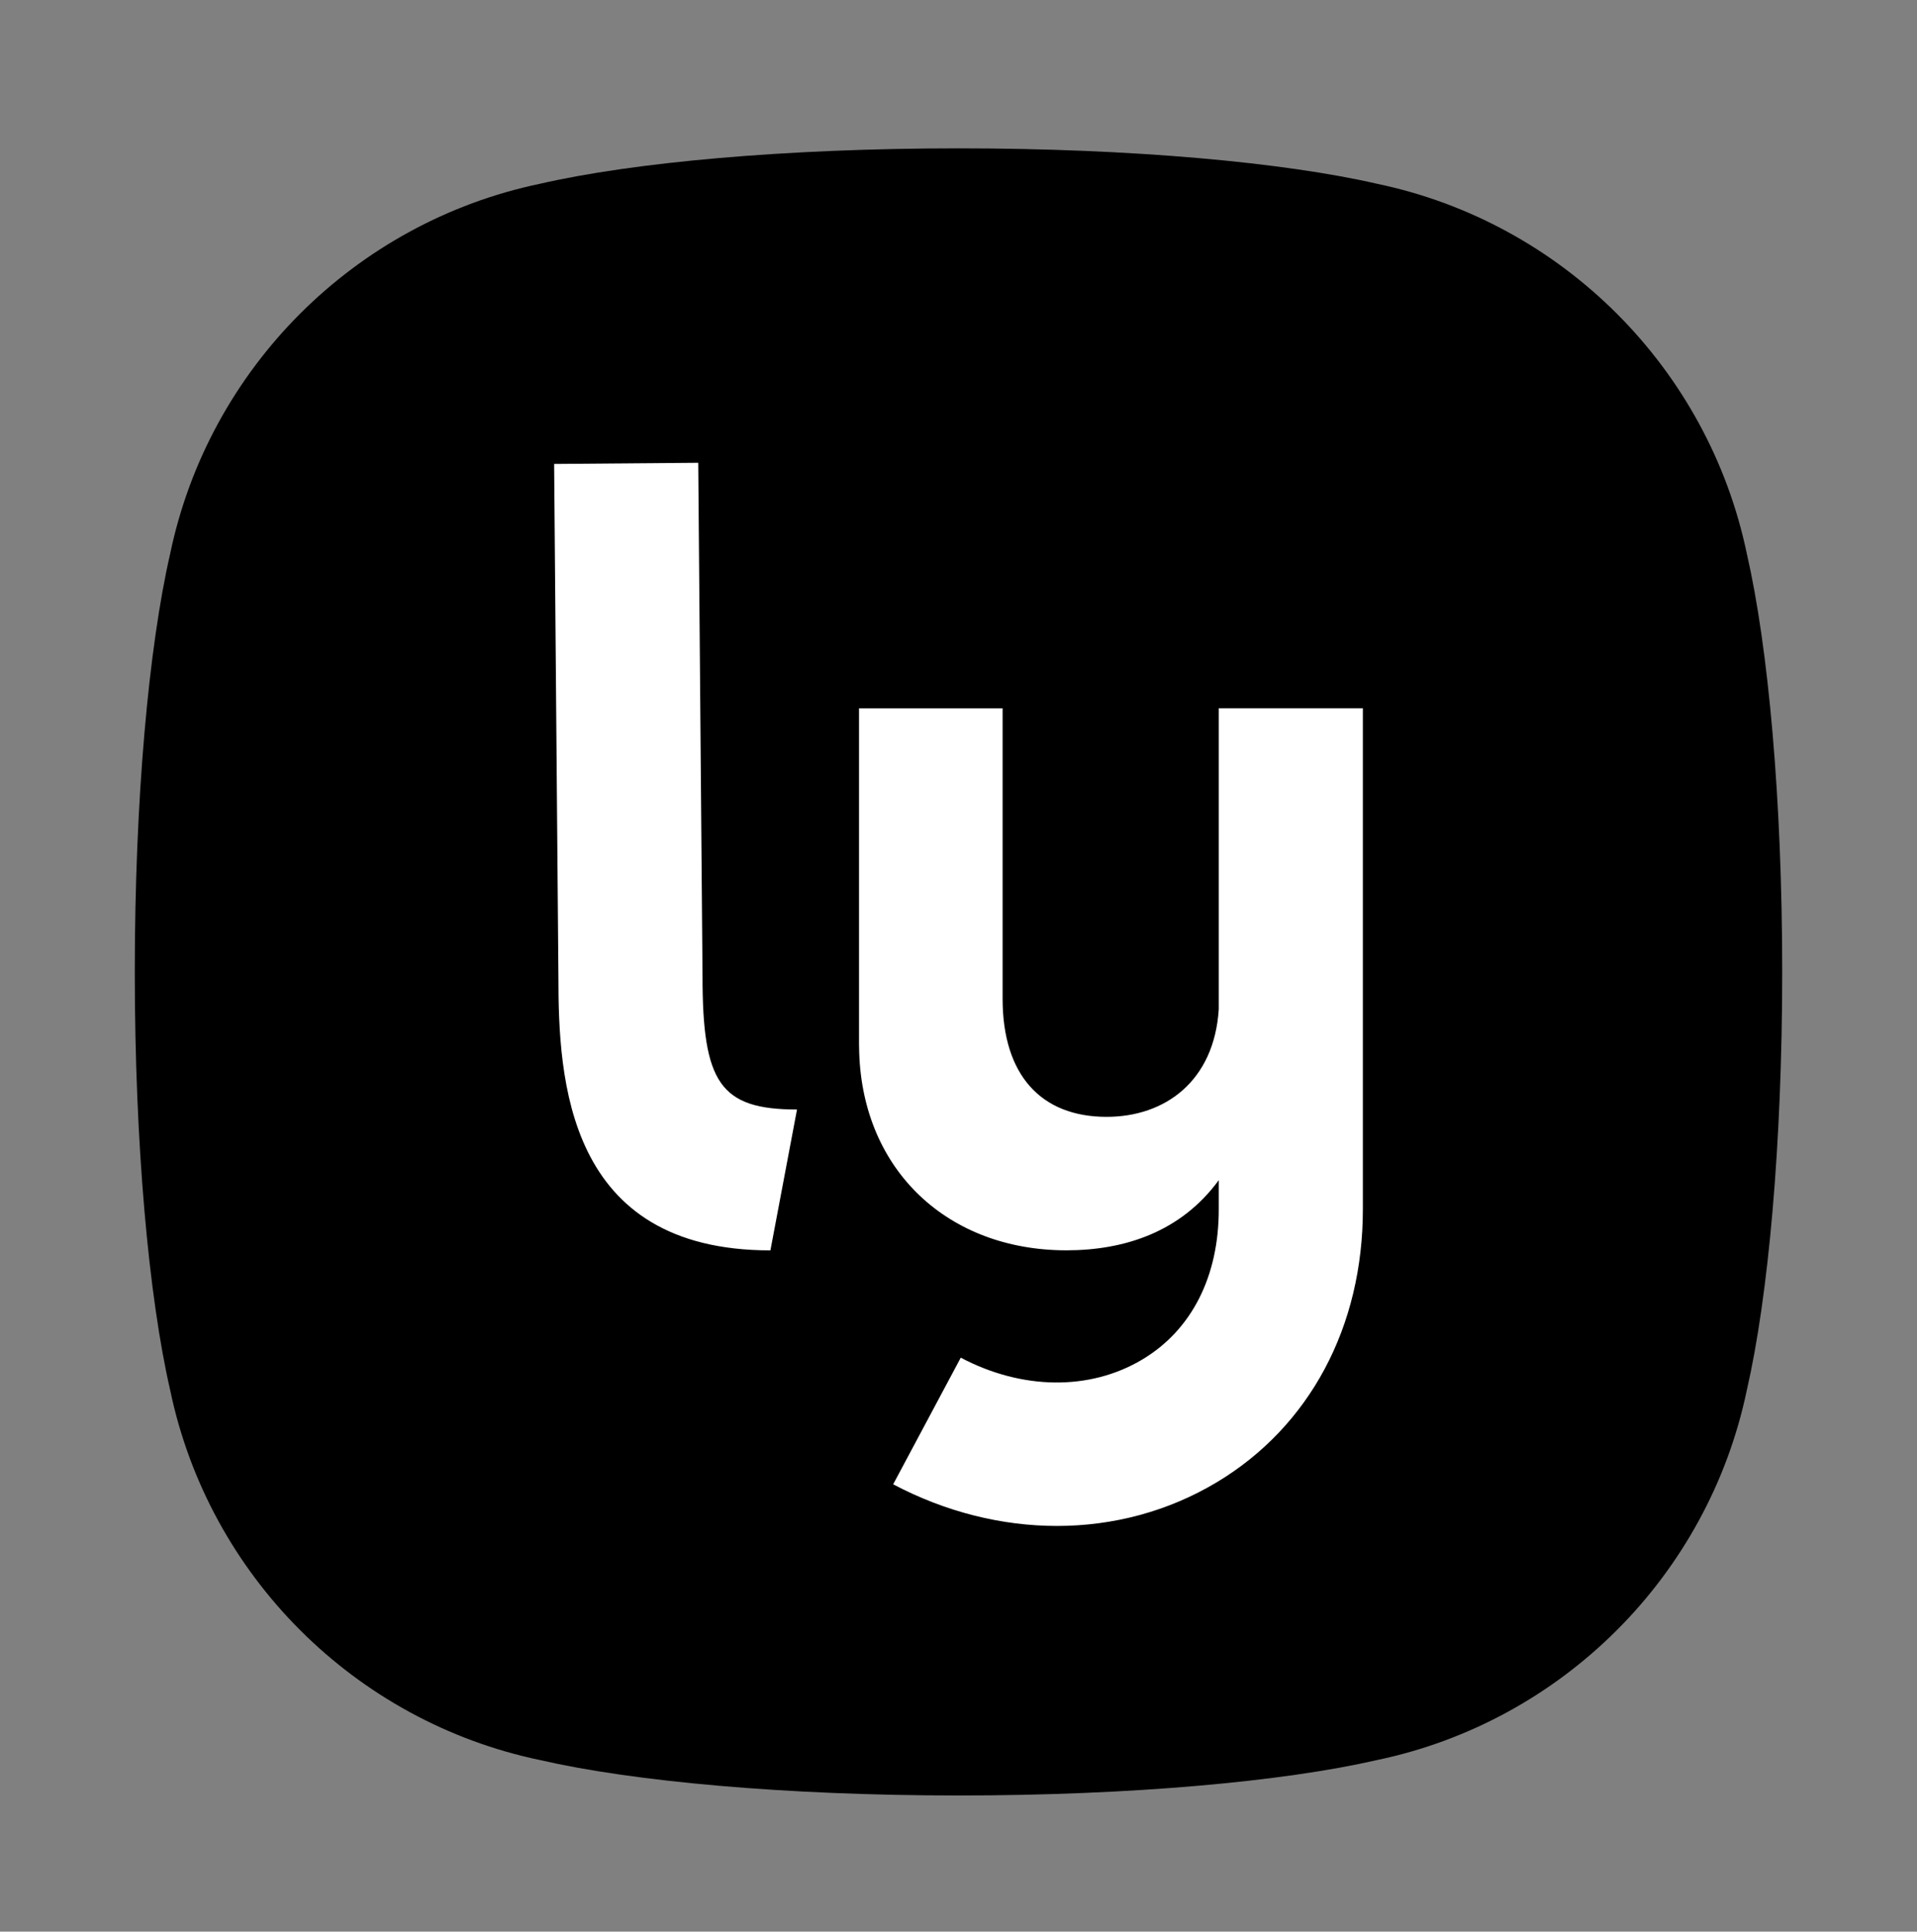 <svg width="128" height="129" viewBox="0 0 128 129" fill="none" xmlns="http://www.w3.org/2000/svg">
<rect x="0" y="0" width="128" height="129" fill="#808080" stroke="none"/>
<g clip-path="url(#clip0_1615_186)">
<path fill-rule="evenodd" clip-rule="evenodd" d="M91.94 12.272C85.725 10.842 75.55 9.907 64 9.907C52.45 9.907 42.275 10.842 36.06 12.272C23.685 14.857 13.95 24.592 11.365 36.967C9.935 43.182 9 53.357 9 64.907C9 76.457 9.935 86.632 11.365 92.847C13.95 105.222 23.685 114.957 36.06 117.542C42.275 118.972 52.45 119.907 64 119.907C75.55 119.907 85.725 118.972 91.94 117.542C104.315 114.957 114.05 105.222 116.635 92.847C118.065 86.632 119 76.457 119 64.907C119 53.357 118.065 43.182 116.635 36.967C114.05 24.592 104.315 14.857 91.94 12.272Z" fill="black"/>
<path d="M66.945 47.3V66.698C66.945 71.793 69.511 74.586 73.887 74.586C77.793 74.586 81.069 72.204 81.378 67.405V47.3H91V80.718C91.011 88.605 87.449 95.273 81.229 99C77.988 100.937 74.322 101.907 70.577 101.907C66.911 101.907 63.154 100.984 59.638 99.126L64.151 90.669C68.251 92.835 72.776 92.88 76.269 90.794C79.568 88.823 81.39 85.244 81.378 80.73V78.815C78.847 82.28 75.067 83.5 71.207 83.5C63.314 83.5 57.621 78.189 57.37 70.301L57.358 69.754V47.301H66.945V47.3ZM46.622 30.907L46.908 65.197C46.908 72.296 48.07 74.096 53.217 74.096L51.441 83.504C37.814 83.504 37.286 72.062 37.286 65.231L37 30.985L46.622 30.907Z" fill="white"/>
</g>
<defs>
<clipPath id="clip0_1615_186">
<rect width="110" height="110" fill="white" transform="translate(9 9.907)"/>
</clipPath>
</defs>
</svg>
